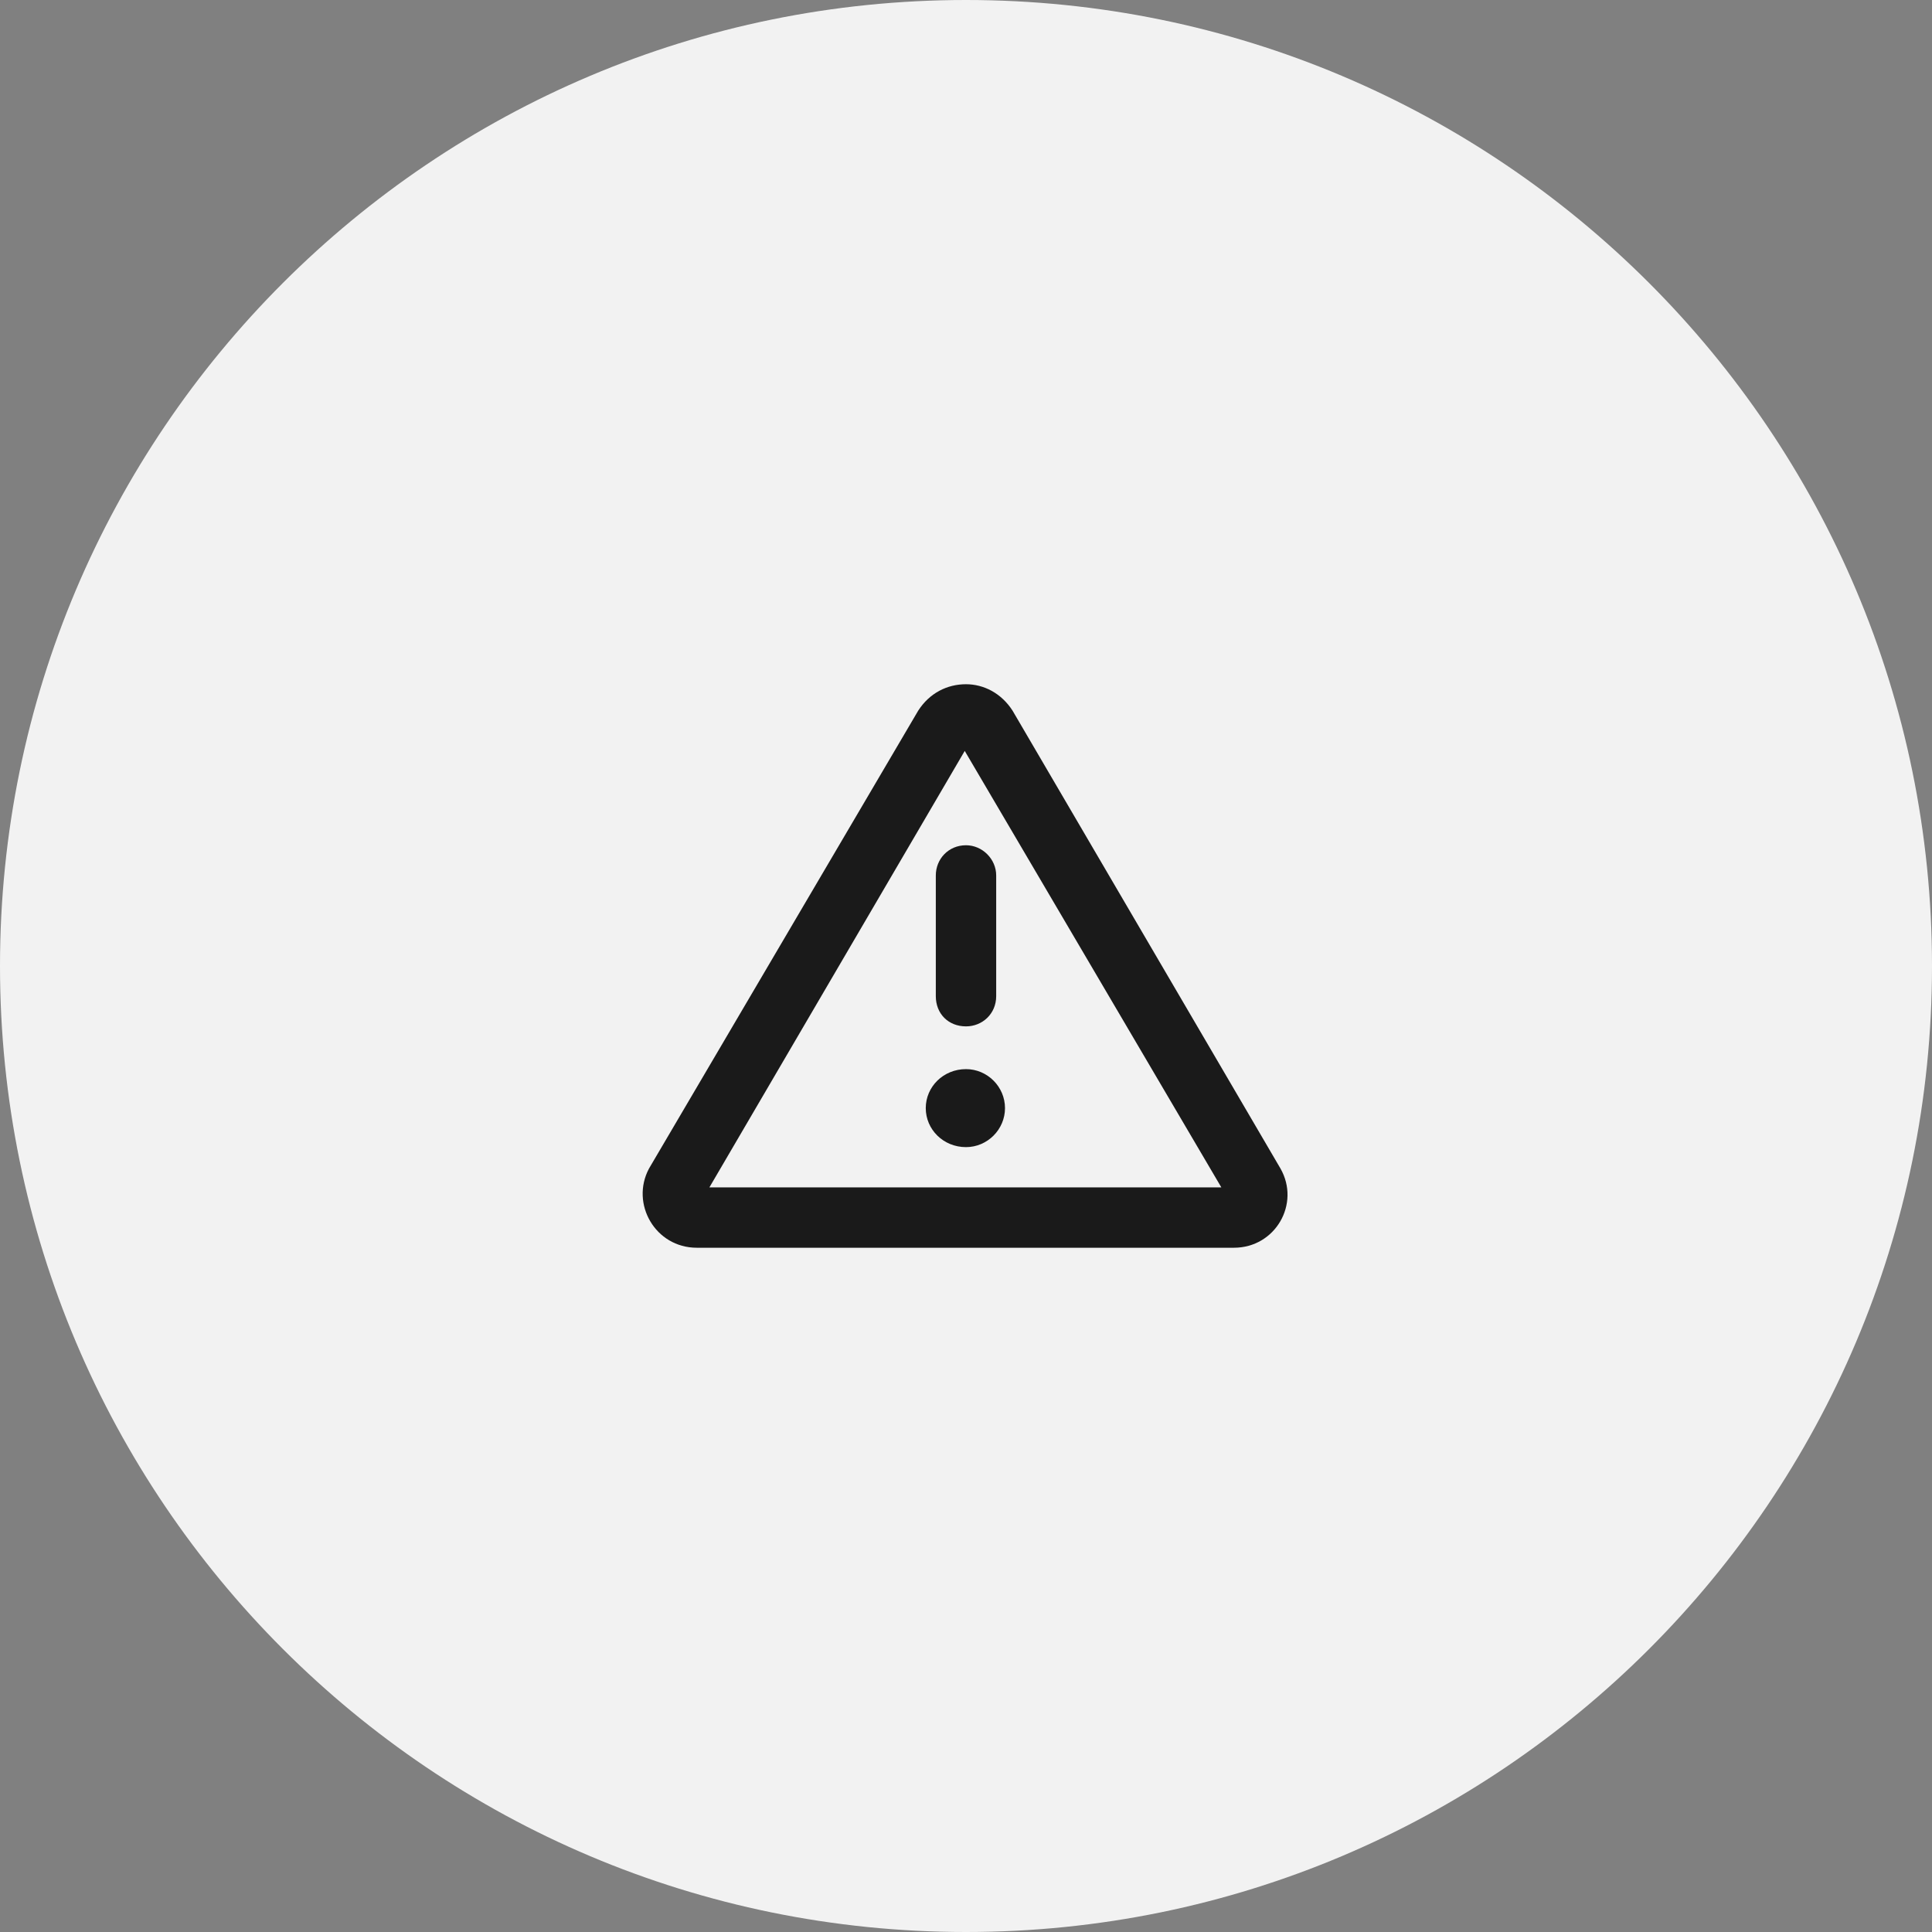 <svg width="64" height="64" viewBox="0 0 64 64" fill="none" xmlns="http://www.w3.org/2000/svg">
<rect x="0" y="0" width="64" height="64" fill="#808080" stroke="none"/>
<path d="M0 32C0 14.327 14.327 0 32 0C49.673 0 64 14.327 64 32C64 49.673 49.673 64 32 64C14.327 64 0 49.673 0 32Z" fill="#F2F2F2"/>
<path d="M42.417 38.708L33.542 23.541C33.167 22.958 32.583 22.666 32 22.666C31.375 22.666 30.792 22.958 30.417 23.541L21.5 38.708C20.875 39.875 21.708 41.333 23.083 41.333H40.875C42.25 41.333 43.083 39.875 42.417 38.708ZM23.5 39.333L31.958 24.875L40.458 39.333H23.5ZM32 35.416C31.25 35.416 30.667 36 30.667 36.708C30.667 37.416 31.25 38 32 38C32.708 38 33.292 37.416 33.292 36.708C33.292 36 32.708 35.416 32 35.416ZM31 29V33C31 33.583 31.417 34 32 34C32.542 34 33 33.583 33 33V29C33 28.458 32.542 28 32 28C31.417 28 31 28.458 31 29Z" fill="#1A1A1A"/>
</svg>
